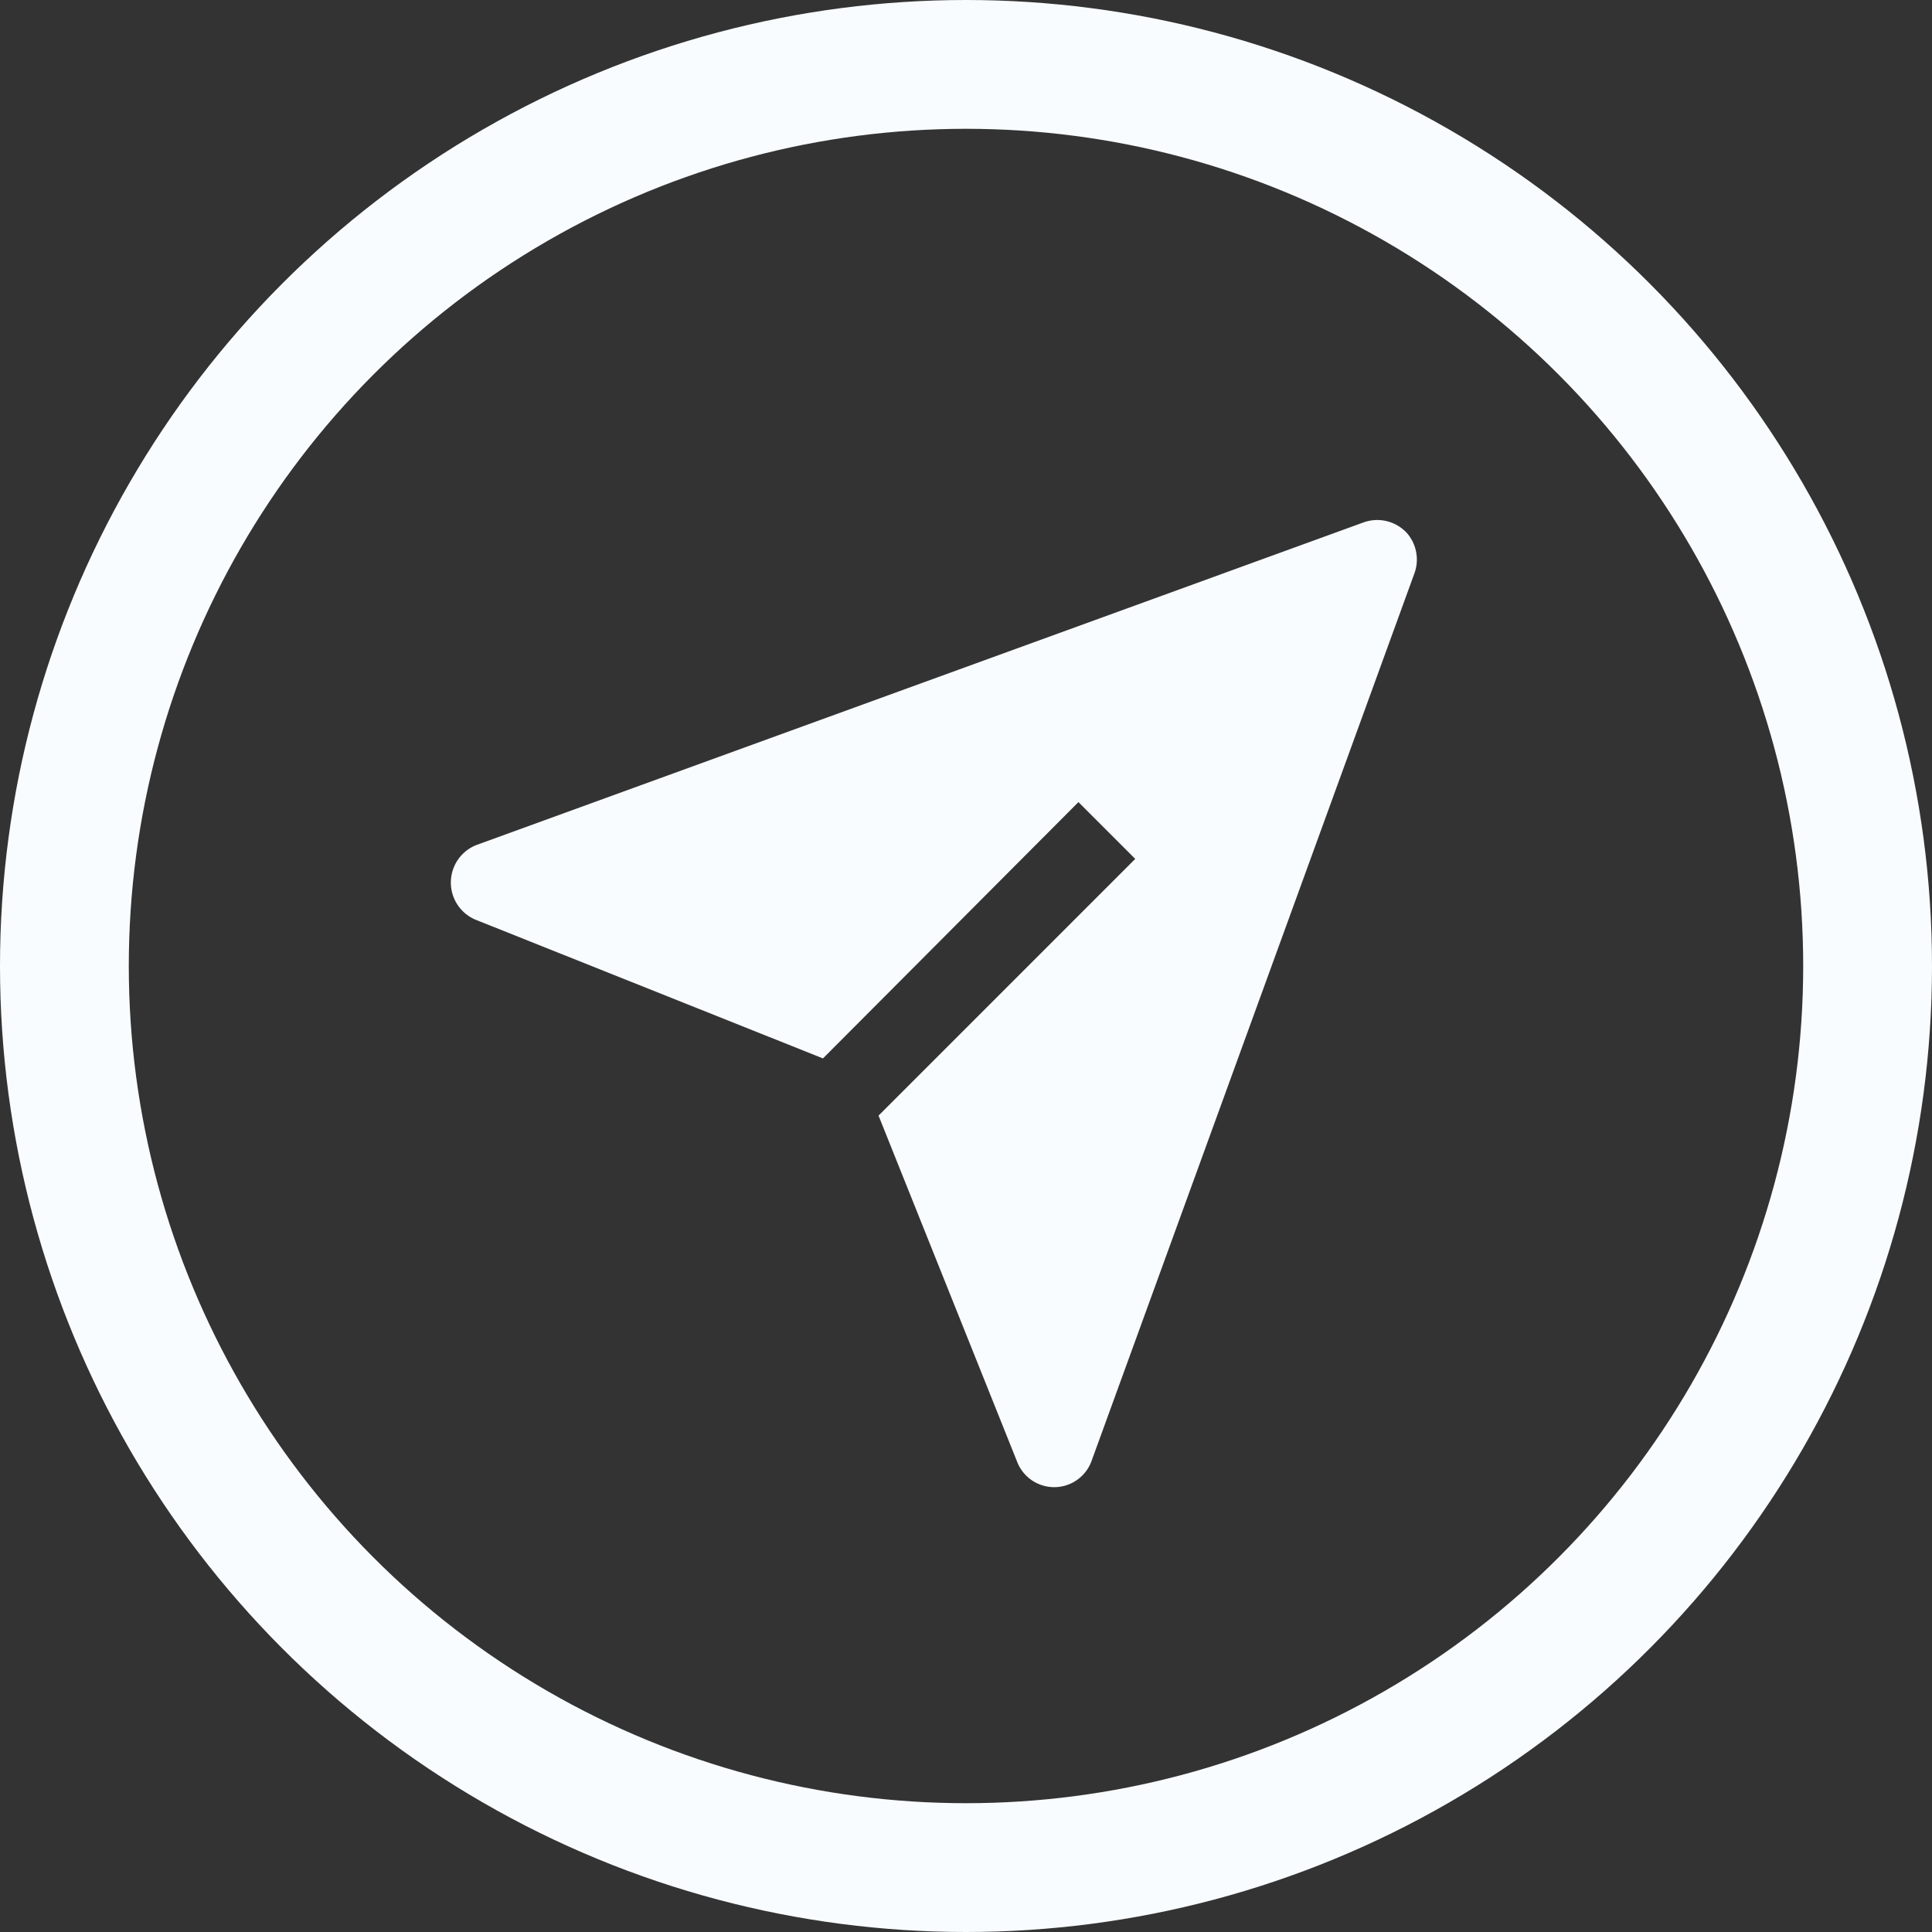 <svg xmlns="http://www.w3.org/2000/svg" width="30" height="30" viewBox="0 0 30 30">
    <rect x="0" y="0" width="30" height="30" fill="#333333" stroke="none"/>
    <path d="M18.841 4.181a.626.626 0 0 0-.657-.144L4.418 9.043a.626.626 0 0 0 0 1.17l5.375 2.146 3.967-3.98.882.882-3.986 3.986 2.152 5.375a.617.617 0 0 0 1.158-.019l5.007-13.765a.626.626 0 0 0-.131-.657z" transform="translate(2.986 4.076)" style="fill:#f8fcff"/>
    <g data-name="Ellipse 634" style="stroke:#f8fcff;stroke-width:2px;fill:none">
        <circle cx="15" cy="15" r="15" style="stroke:none"/>
        <circle cx="15" cy="15" r="14" style="fill:none"/>
    </g>
</svg>
